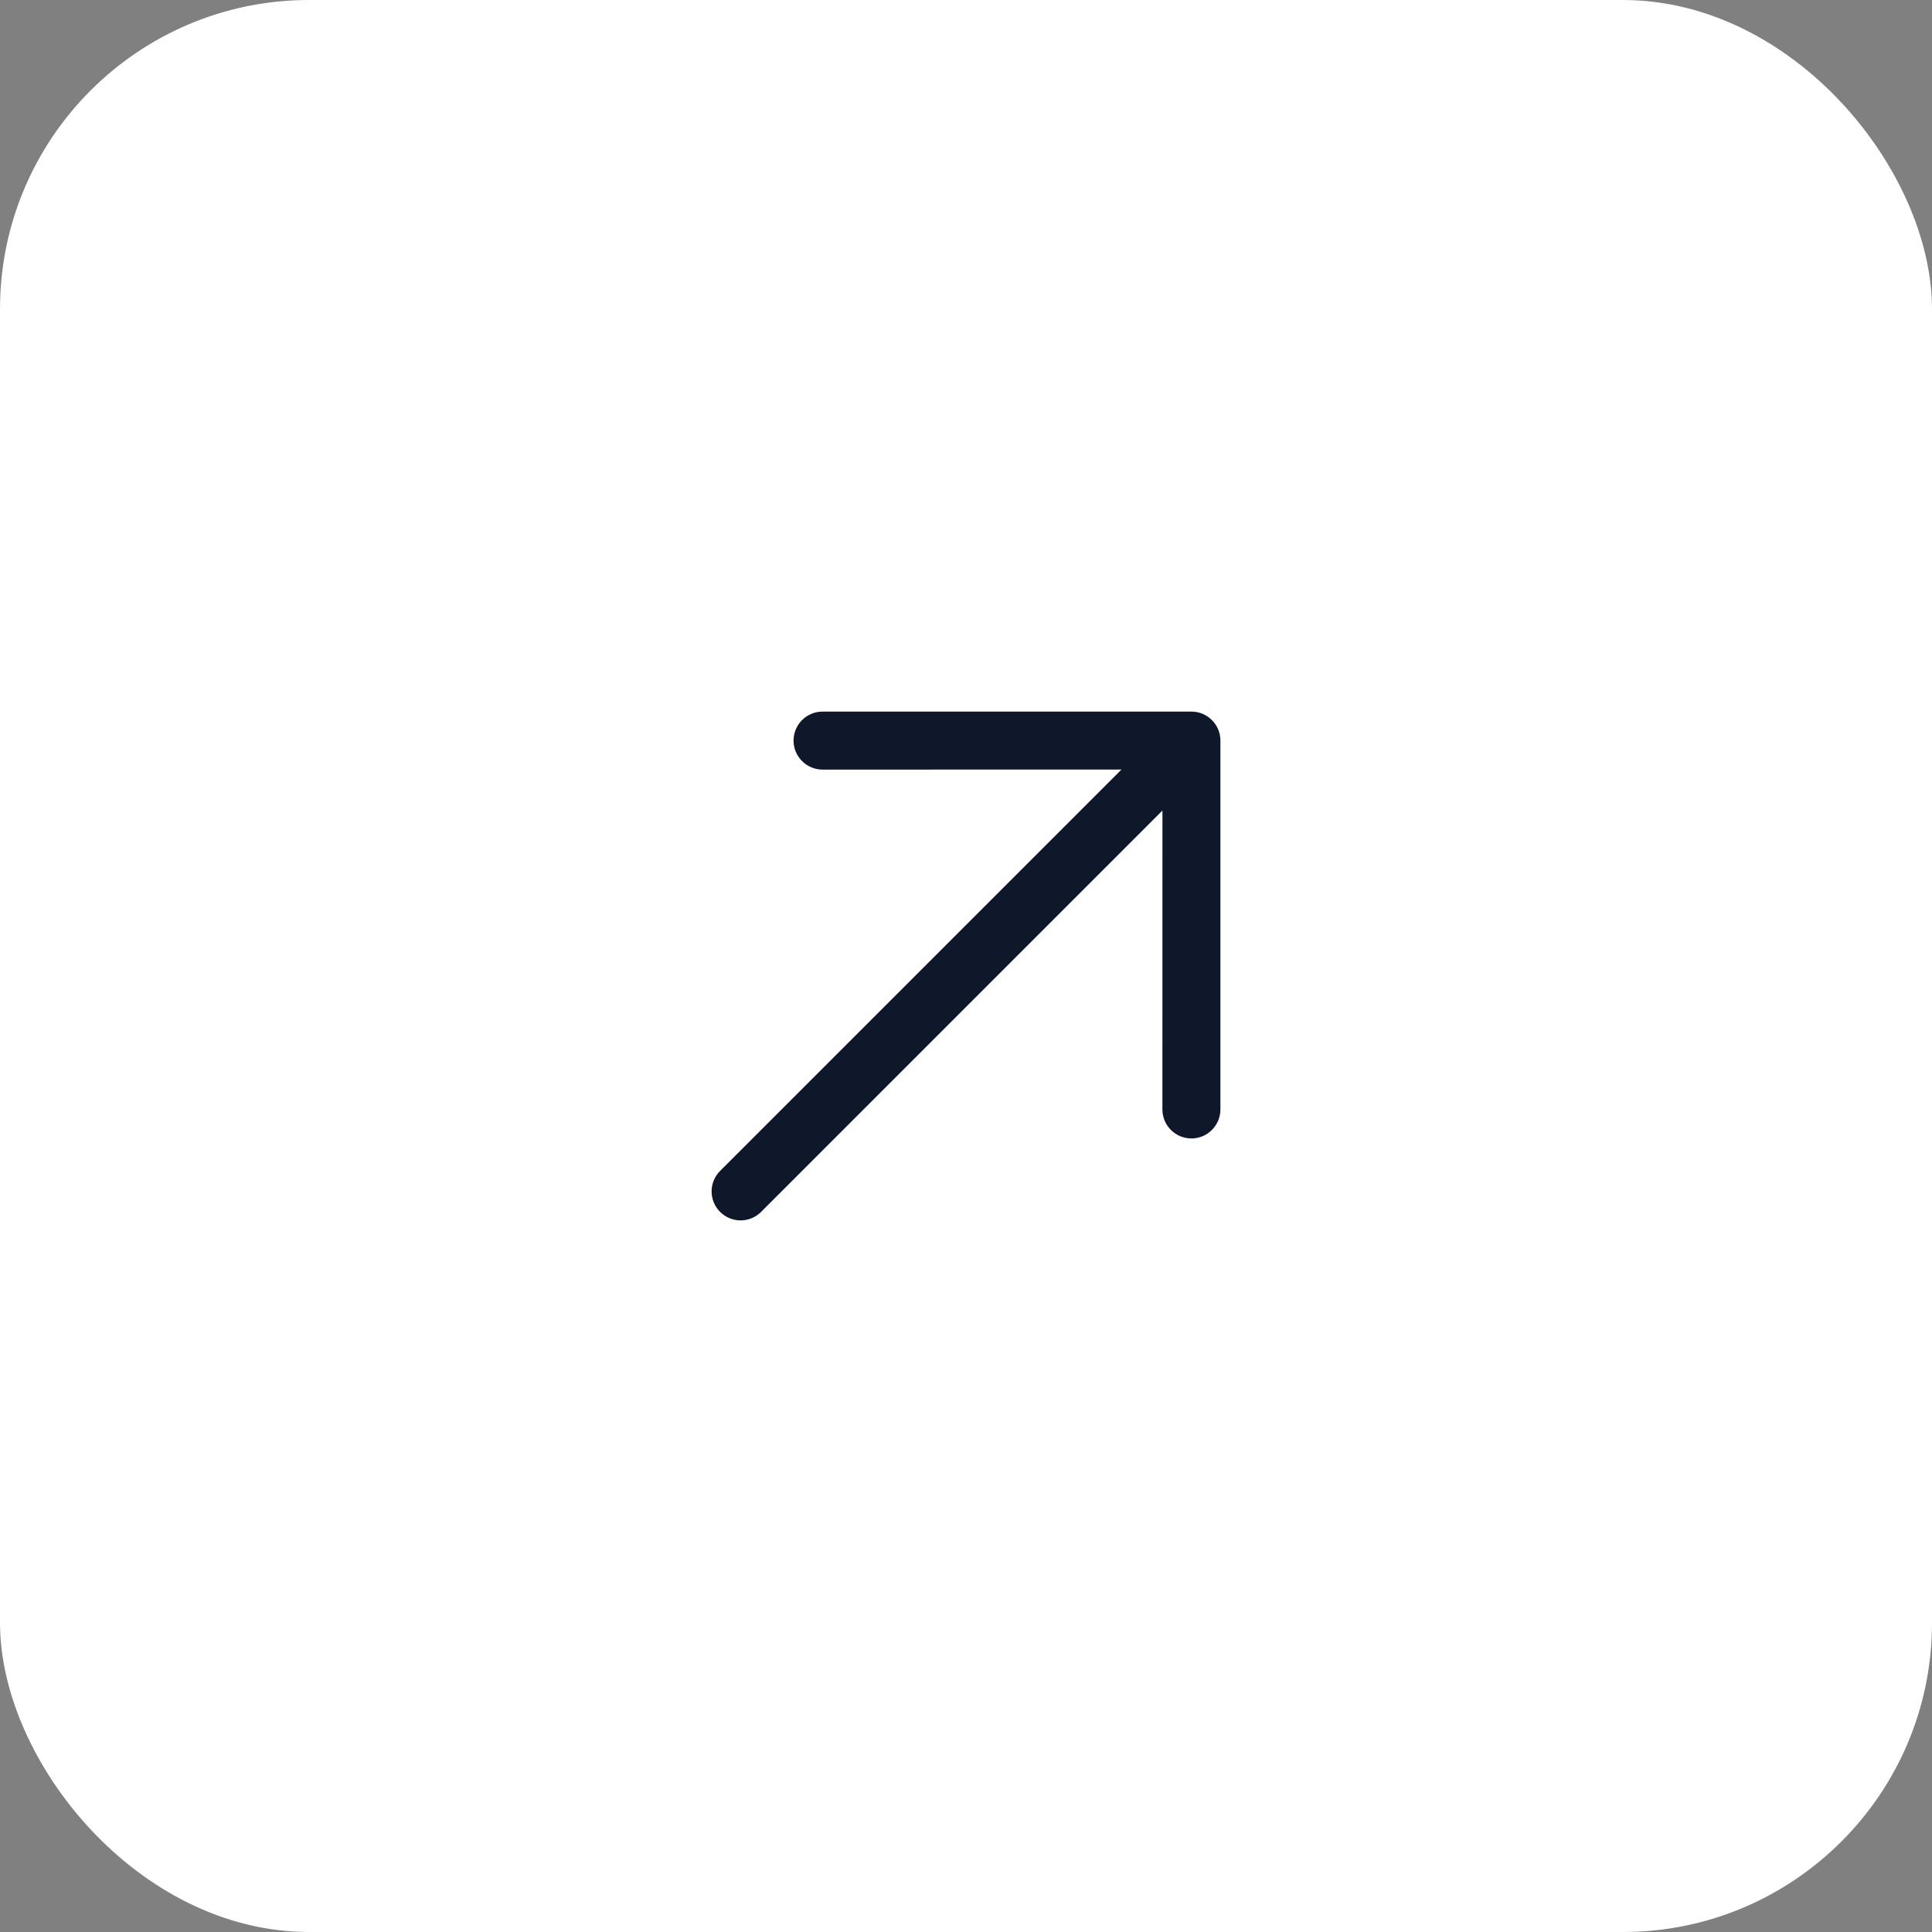<svg width="50" height="50" viewBox="0 0 50 50" fill="none" xmlns="http://www.w3.org/2000/svg">
<rect x="0" y="0" width="50" height="50" fill="#808080" stroke="none"/>
<rect width="50" height="50" rx="8" fill="white"/>
<path d="M30.834 29.463C30.735 29.463 30.637 29.443 30.546 29.406C30.455 29.368 30.373 29.313 30.303 29.243C30.233 29.173 30.178 29.091 30.14 29C30.102 28.909 30.083 28.811 30.083 28.712L30.084 20.977L19.697 31.364C19.556 31.505 19.365 31.584 19.166 31.584C18.968 31.584 18.777 31.505 18.636 31.364C18.495 31.223 18.416 31.032 18.416 30.834C18.416 30.635 18.495 30.444 18.636 30.303L29.023 19.916L21.288 19.917C21.089 19.917 20.898 19.838 20.757 19.697C20.616 19.556 20.537 19.365 20.537 19.166C20.537 18.967 20.616 18.776 20.757 18.636C20.898 18.495 21.089 18.416 21.288 18.416L30.834 18.416C30.932 18.416 31.03 18.435 31.121 18.473C31.212 18.511 31.295 18.566 31.364 18.636C31.434 18.705 31.489 18.788 31.527 18.879C31.565 18.97 31.584 19.068 31.584 19.166L31.584 28.712C31.584 28.811 31.565 28.909 31.527 29C31.489 29.091 31.434 29.173 31.364 29.243C31.295 29.313 31.212 29.368 31.121 29.406C31.03 29.443 30.932 29.463 30.834 29.463Z" fill="#0F172A"/>
</svg>
